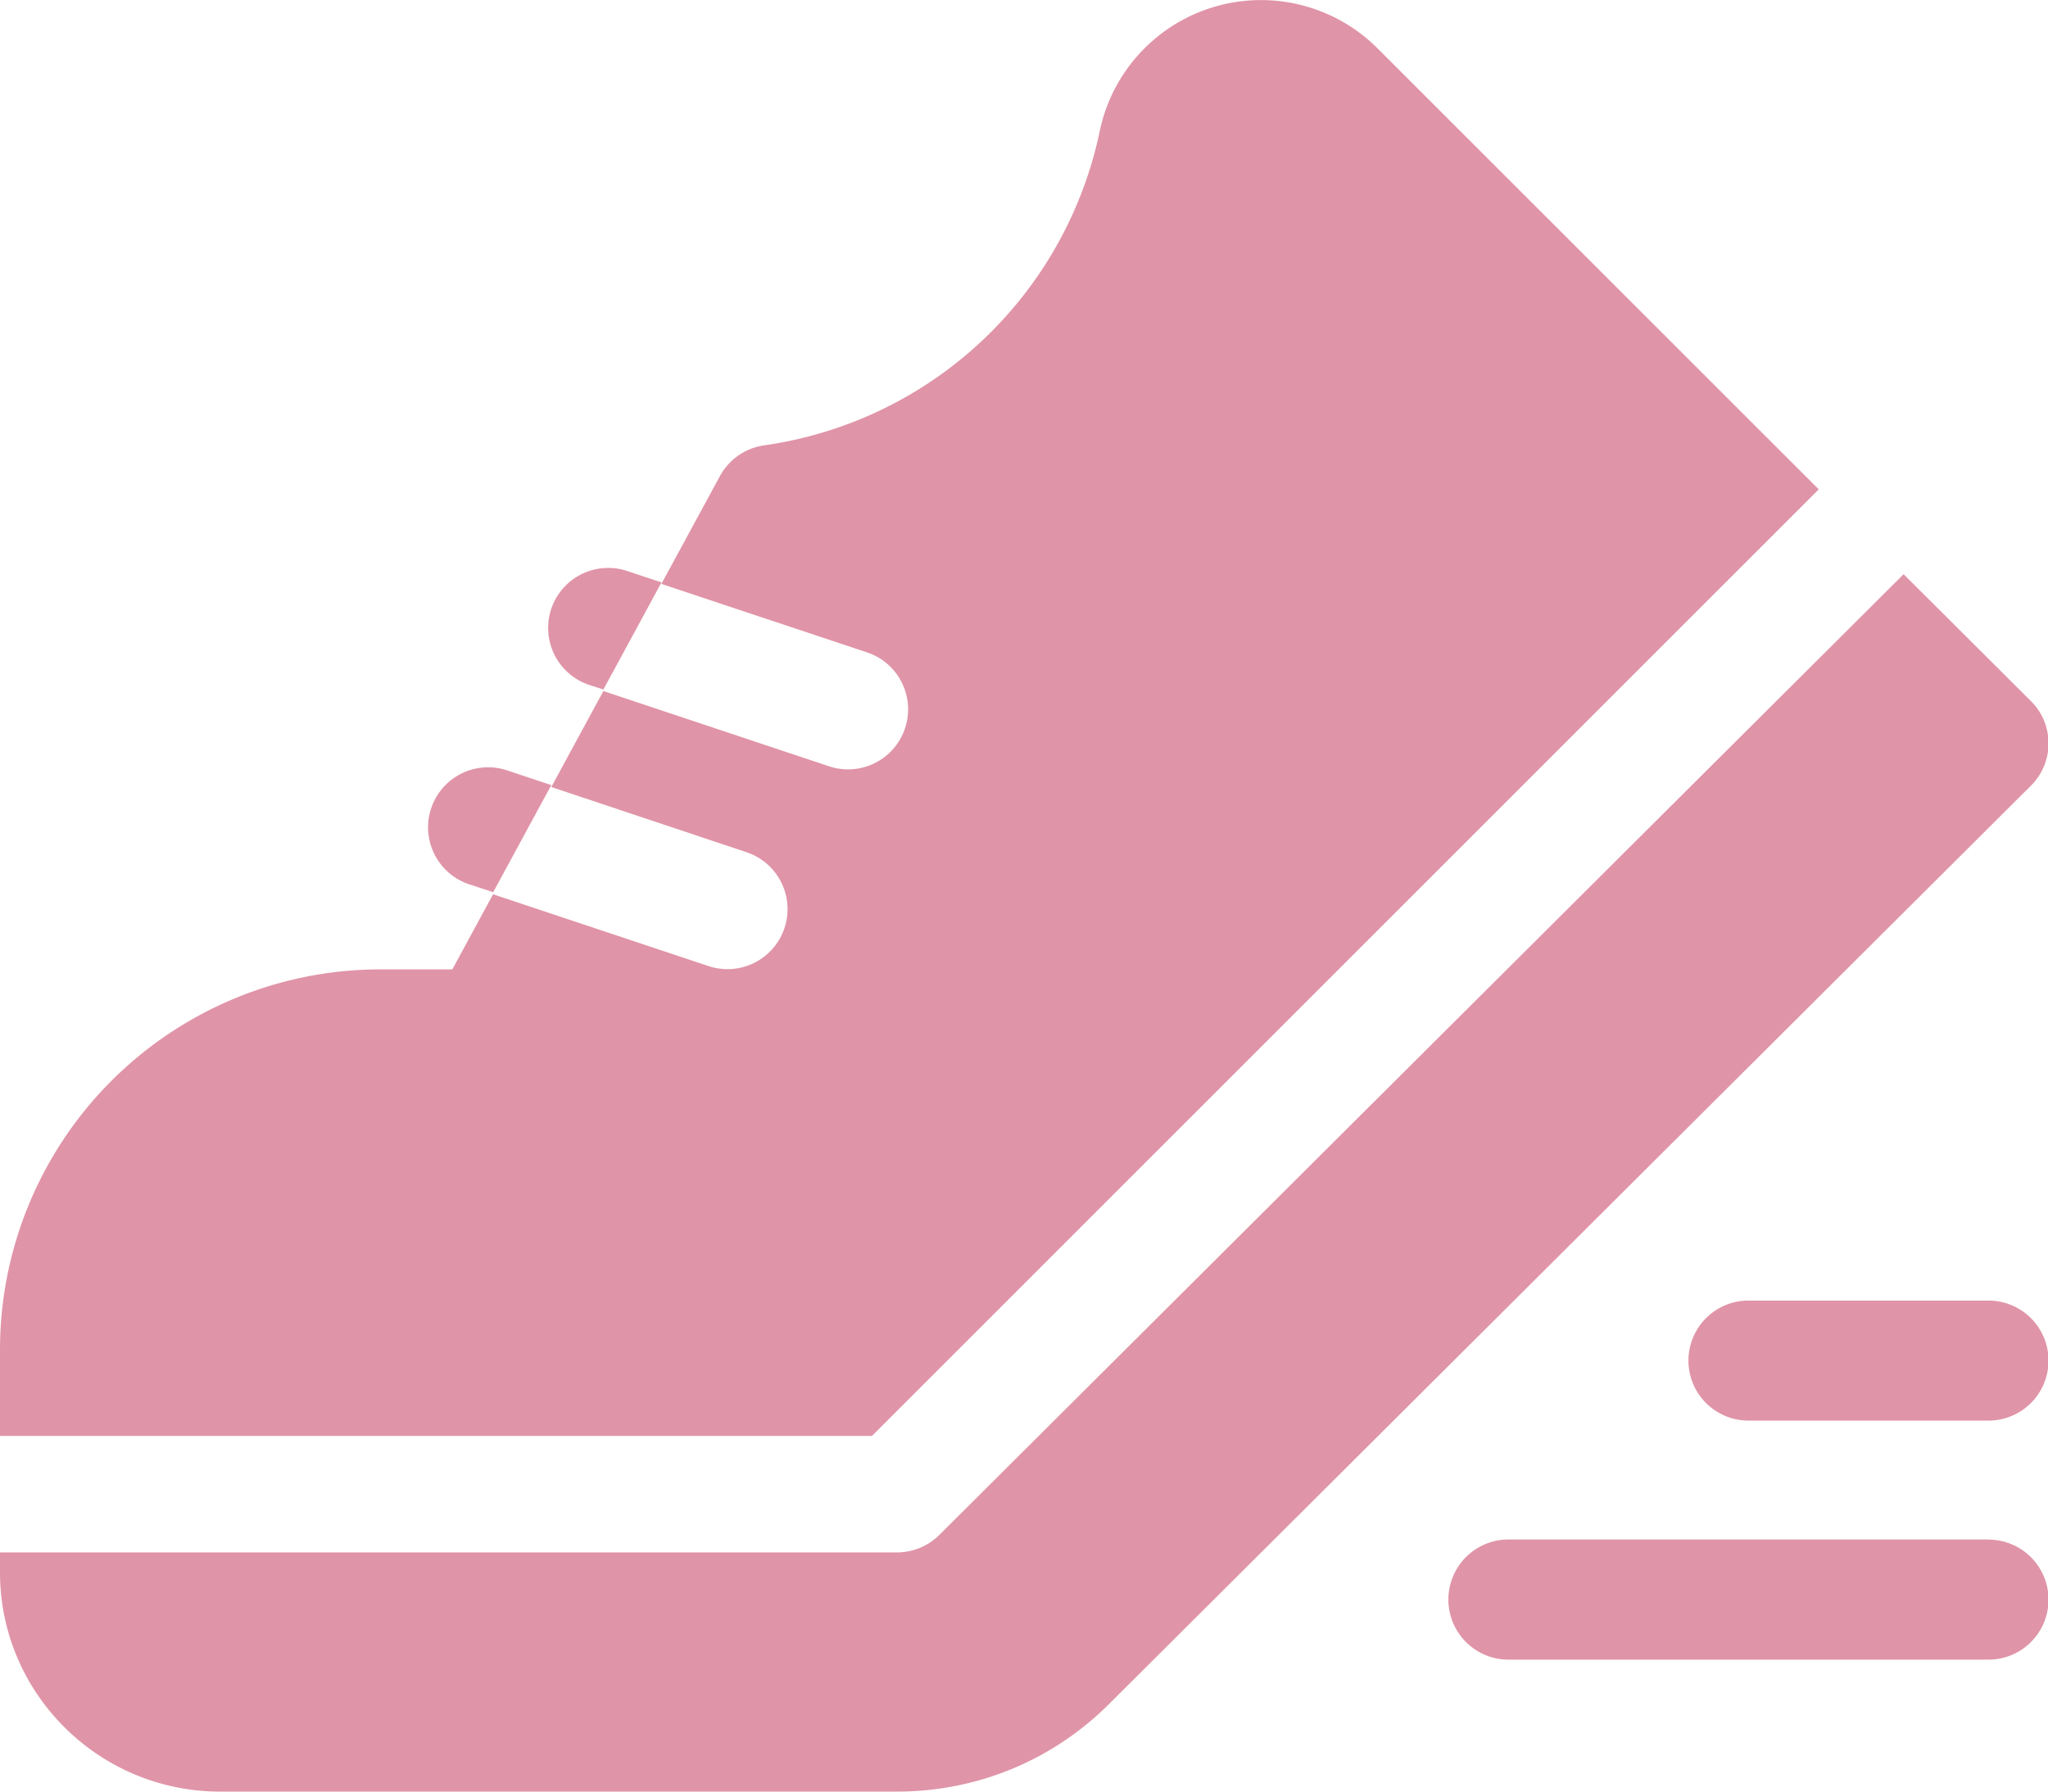 <svg xmlns="http://www.w3.org/2000/svg" width="16" height="14" viewBox="0 0 16 14"><g><g><g><path fill="#e094a8" d="M15.535 12.03h-3.75a.469.469 0 1 0 0 .939h3.75a.469.469 0 0 0 0-.938z"/></g><g><path fill="#e094a8" d="M15.535 10.163H13.66a.469.469 0 1 0 0 .938h1.875a.469.469 0 0 0 0-.938z"/></g><g><path fill="#e094a8" d="M16.004 5.809c0-.12-.046-.24-.137-.33l-.995-.992-7.534 7.508a.47.47 0 0 1-.331.136H0v.156C0 13.232.771 14 1.72 14h5.287c.626 0 1.215-.243 1.657-.684l7.203-7.177a.465.465 0 0 0 .137-.33z"/></g><g><path fill="#e094a8" d="M3.962 6.02a.469.469 0 0 0-.297.89l.188.062.454-.837z"/></g><g><path fill="#e094a8" d="M4.9 4.462a.469.469 0 0 0-.297.89l.111.036.454-.837z"/></g><g><path fill="#e094a8" d="M14.209 3.824L10.76.376a1.287 1.287 0 0 0-2.169.652 3.128 3.128 0 0 1-2.62 2.452.469.469 0 0 0-.347.241l-.457.842 1.607.535a.469.469 0 0 1-.297.89L4.714 5.4l-.407.75 1.53.511a.469.469 0 0 1-.296.89l-1.689-.563-.318.587H2.97A2.973 2.973 0 0 0 0 10.545v.676h6.812z"/></g></g></g></svg>